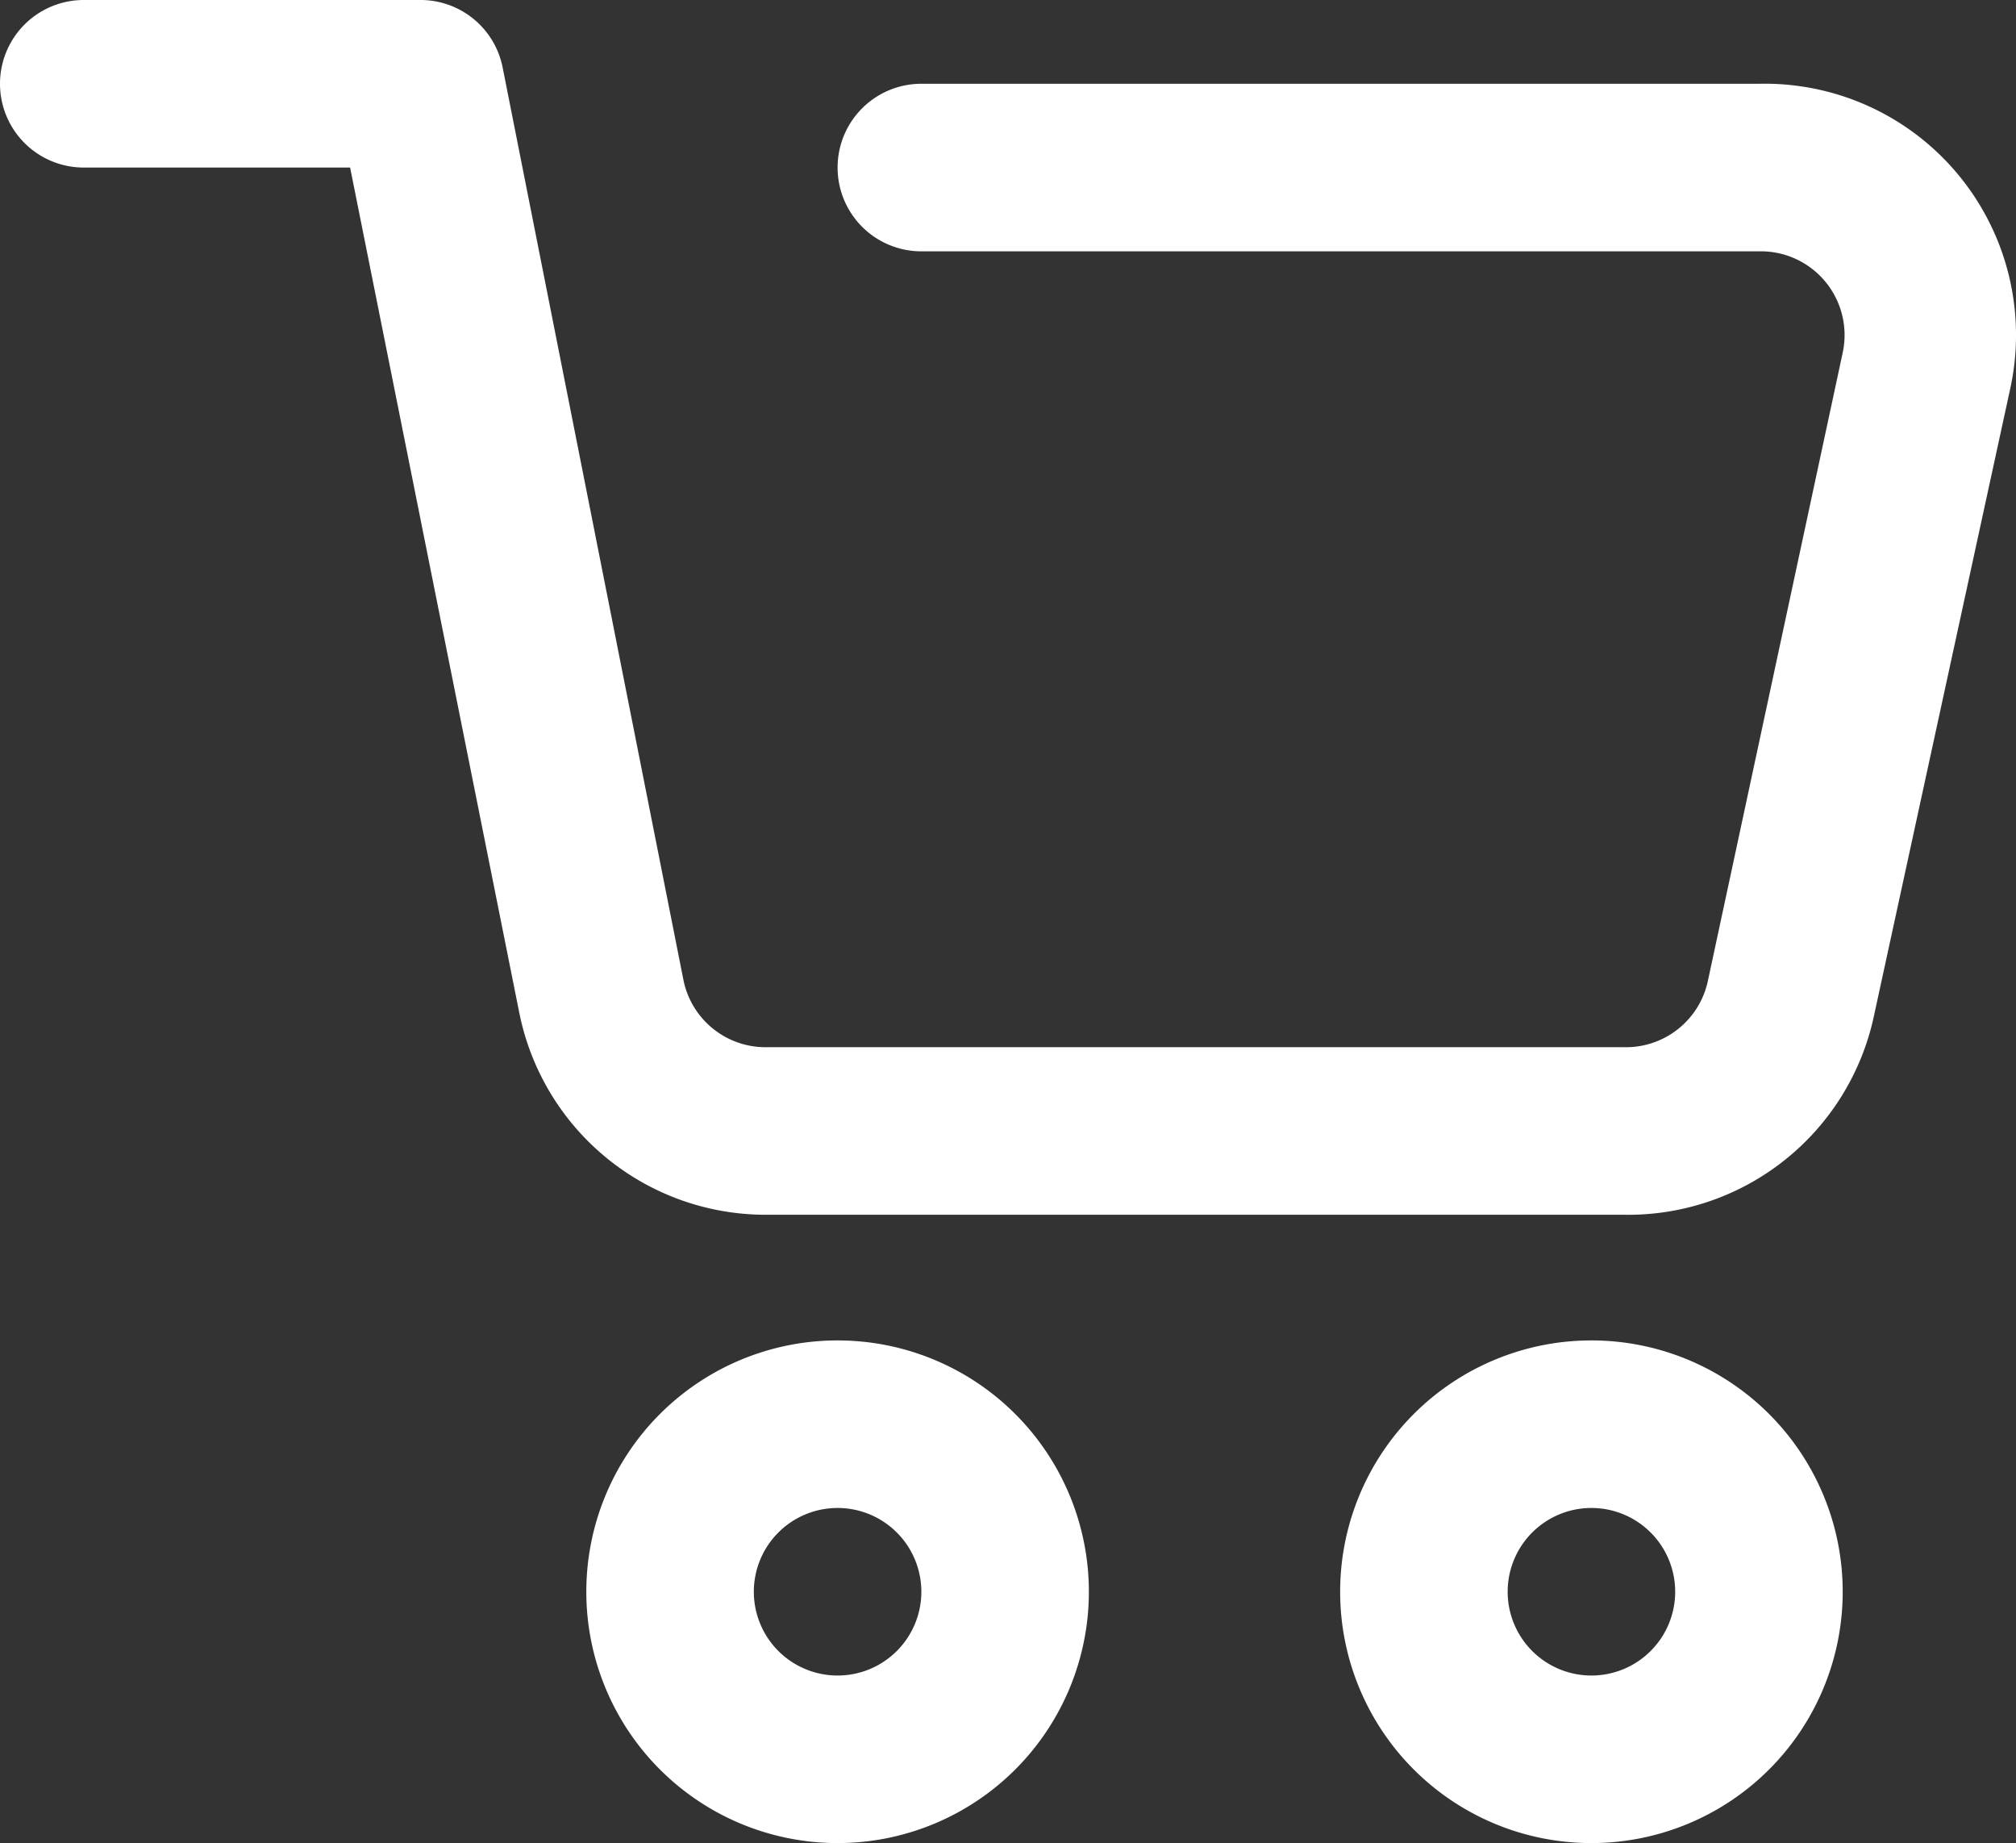 <svg xmlns="http://www.w3.org/2000/svg" fill="#fff" width="24.069" height="22" viewBox="0 0 24.069 22">
  <rect x="0" y="0" width="24.069" height="22" fill="#333333" stroke="none"/>
  <g id="_009-cart" data-name="009-cart" transform="translate(-3 -5)">
    <path id="Path_16" data-name="Path 16" d="M22.39,19.5H12.14A3,3,0,0,1,9.2,17.09L7.18,7H4A1,1,0,0,1,4,5H8a1,1,0,0,1,1,.8l2.16,10.9a1,1,0,0,0,1,.8H22.39a1,1,0,0,0,1-.79L25,9.21A1,1,0,0,0,24,8H14a1,1,0,0,1,0-2H24a3,3,0,0,1,3,3.64l-1.63,7.5a3,3,0,0,1-2.98,2.36Z"/>
    <path id="Path_17" data-name="Path 17" d="M13,27a3,3,0,1,1,3-3A3,3,0,0,1,13,27Zm0-4a1,1,0,1,0,1,1A1,1,0,0,0,13,23Z"/>
    <path id="Path_18" data-name="Path 18" d="M22,27a3,3,0,1,1,3-3A3,3,0,0,1,22,27Zm0-4a1,1,0,1,0,1,1A1,1,0,0,0,22,23Z"/>
  </g>
</svg>
